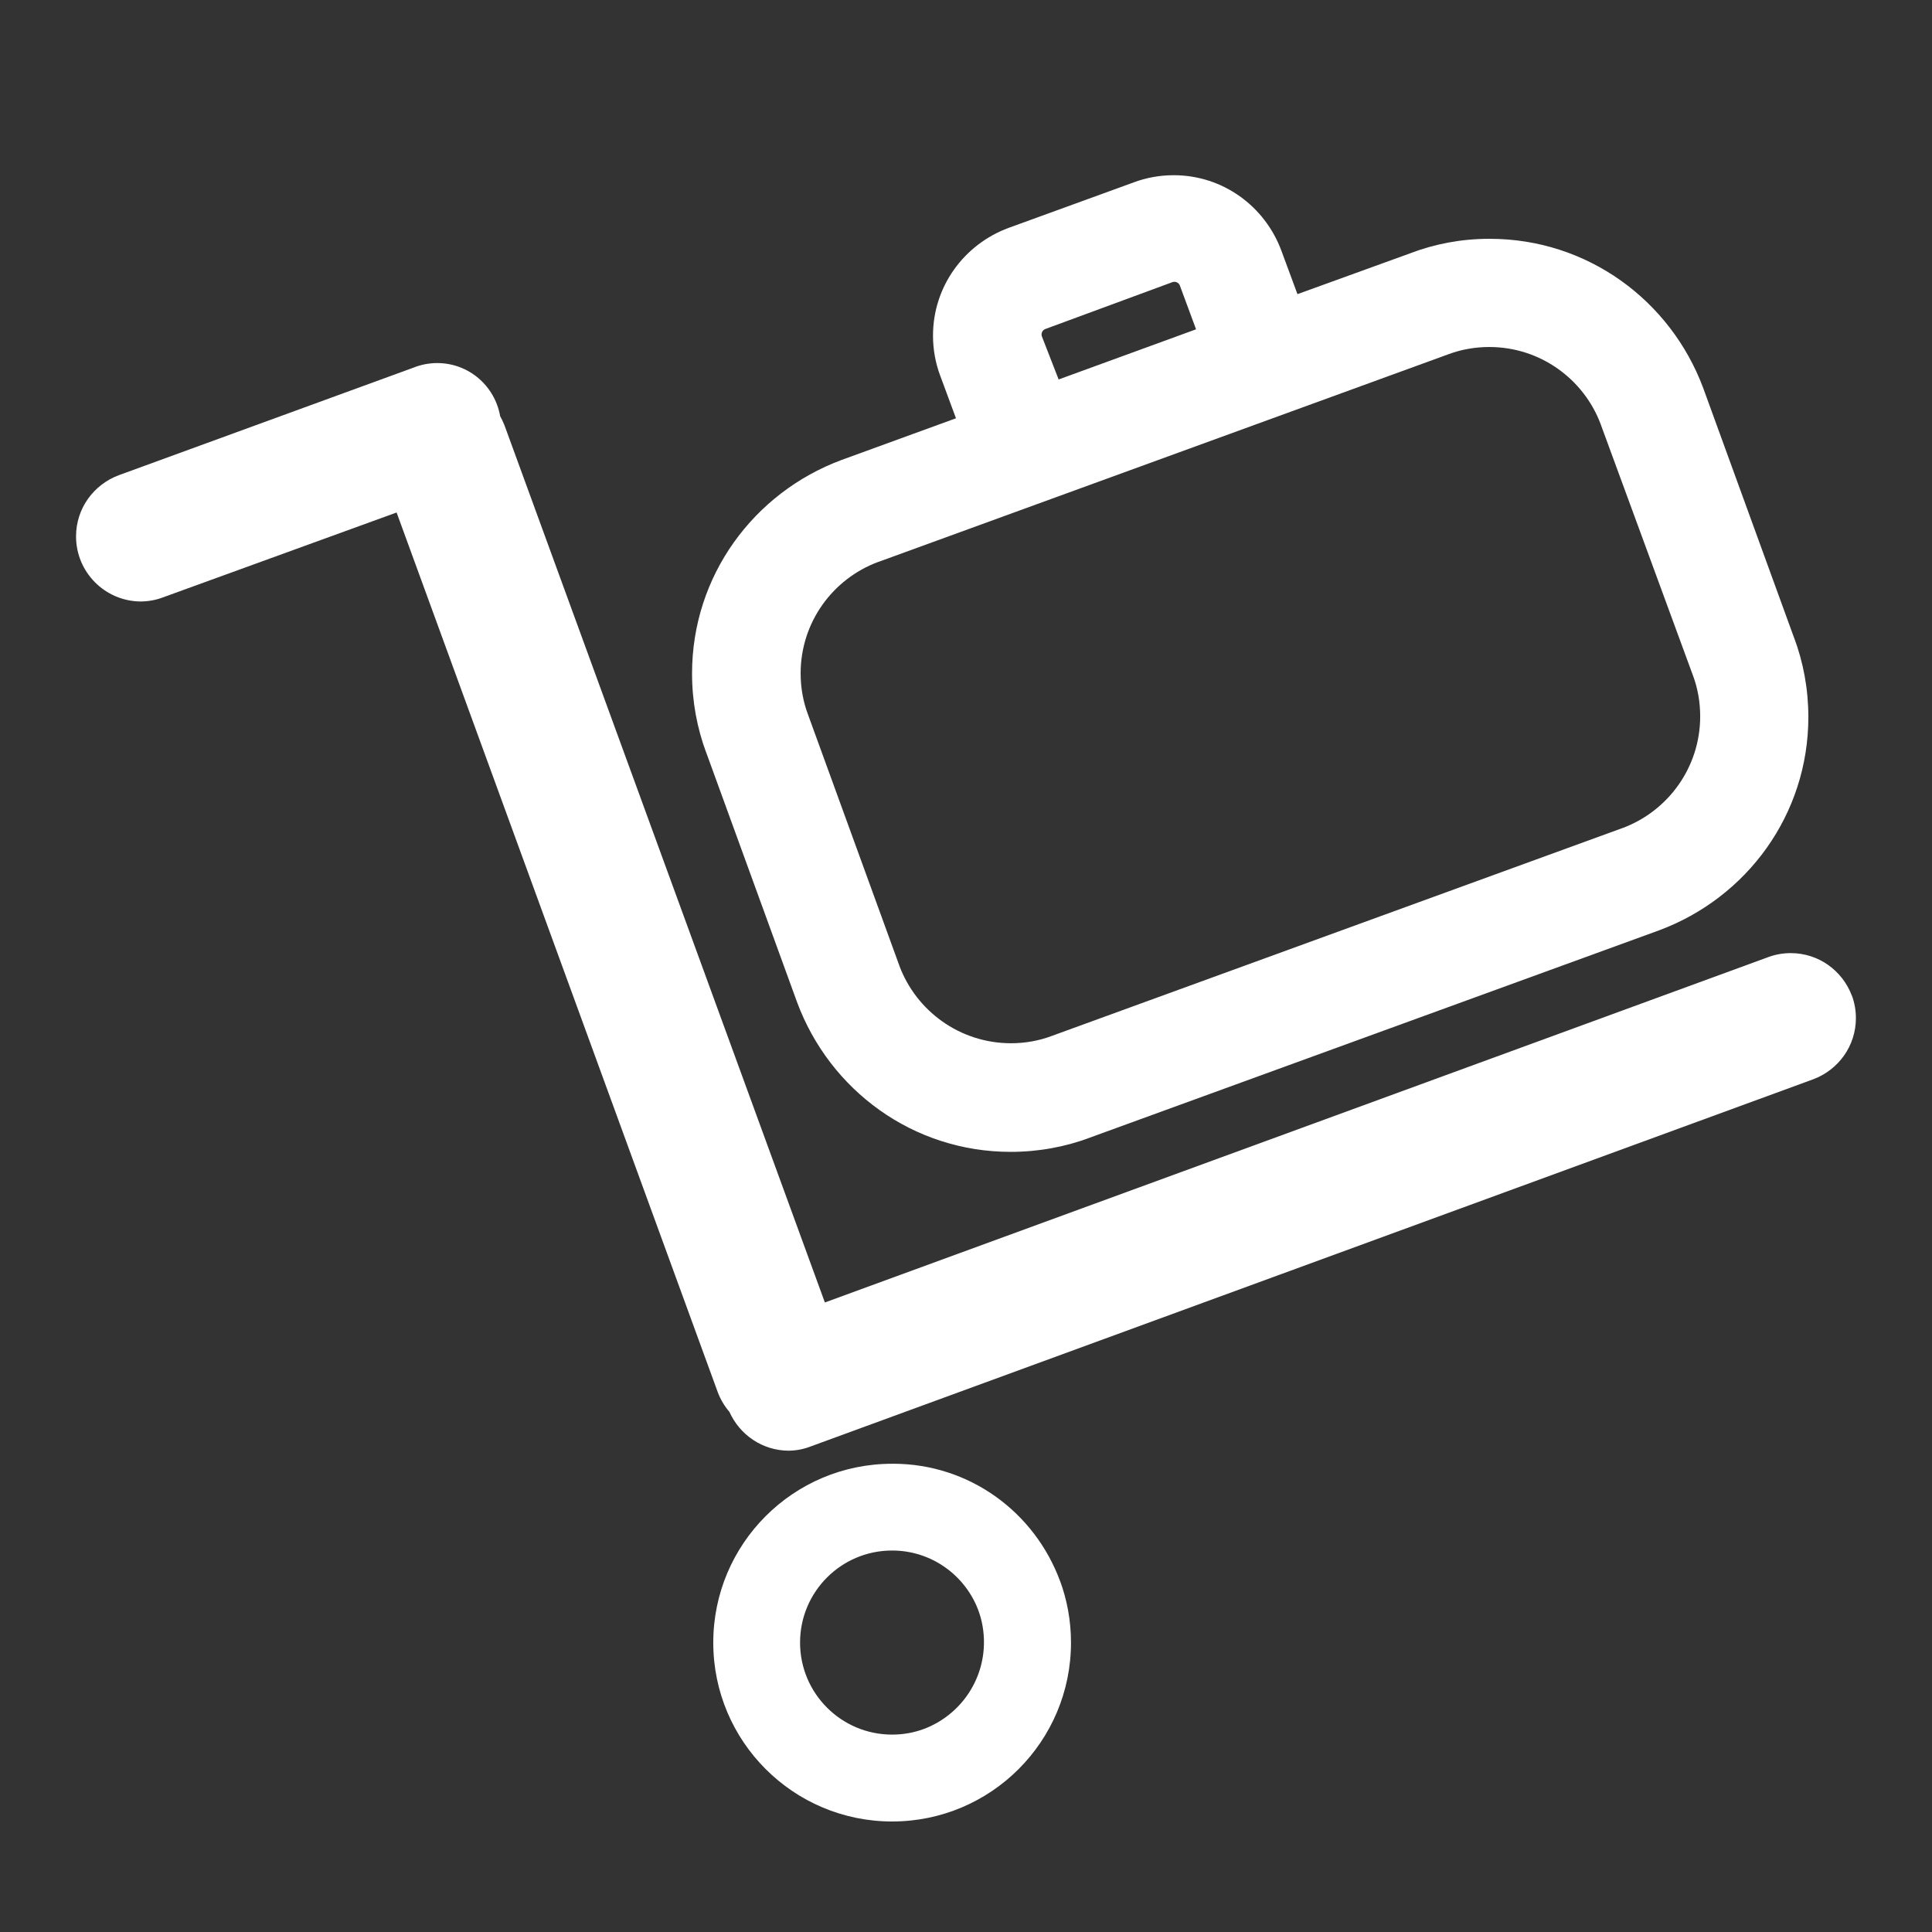 <!-- Generated by IcoMoon.io -->
<svg version="1.1" xmlns="http://www.w3.org/2000/svg" width="64" height="64" viewBox="0 0 64 64">
<rect x="0" y="0" width="64" height="64" fill="#333333" stroke="none"/>
<title>bagage-non-acc</title>
<path fill="#fff" d="M29.555 48.489c-0 0-0.001 0-0.002 0-3.273 0-5.925 2.653-5.925 5.925s2.653 5.925 5.925 5.925c3.273 0 5.925-2.653 5.925-5.925 0-0.728-0.131-1.425-0.371-2.069l0.013 0.041c-0.841-2.292-3.004-3.898-5.542-3.898-0.008 0-0.017 0-0.025 0h0.001zM30.598 57.276c-0.311 0.117-0.671 0.185-1.046 0.185-1.684 0-3.049-1.365-3.049-3.049s1.365-3.049 3.049-3.049c1.31 0 2.428 0.827 2.859 1.987l0.007 0.021c0.112 0.306 0.177 0.66 0.177 1.028 0 1.31-0.82 2.428-1.976 2.87l-0.021 0.007z"></path>
<path fill="#fff" d="M61.346 32.985c-0.312-0.831-1.101-1.412-2.025-1.412-0.267 0-0.523 0.049-0.759 0.137l0.015-0.005-31.252 11.441-10.614-29.059c-0.050-0.122-0.098-0.221-0.151-0.317l0.008 0.015c-0.176-1.004-1.042-1.758-2.084-1.758-0.286 0-0.558 0.057-0.807 0.159l-9.737 3.554c-0.836 0.31-1.421 1.1-1.421 2.028 0 1.186 0.956 2.148 2.14 2.157h0.001c0.259-0.002 0.505-0.049 0.734-0.134l-0.015 0.005 7.759-2.819 10.643 29.152c0.095 0.246 0.224 0.458 0.383 0.643l-0.002-0.003c0.342 0.761 1.091 1.283 1.963 1.287h0.001c0.259-0.003 0.506-0.053 0.733-0.142l-0.014 0.005 33.222-12.167c0.831-0.312 1.412-1.101 1.412-2.025 0-0.267-0.048-0.523-0.137-0.759l0.005 0.015z"></path>
<path fill="#fff" d="M26.405 33.201c1.083 2.916 3.841 4.956 7.075 4.956 0.924 0 1.809-0.166 2.627-0.471l-0.052 0.017 18.898-6.882c2.913-1.081 4.951-3.837 4.951-7.069 0-0.926-0.167-1.814-0.474-2.633l0.017 0.052-3.027-8.32c-1.087-2.908-3.841-4.94-7.070-4.94-0.002 0-0.004 0-0.006 0h0c-0.004 0-0.009 0-0.014 0-0.919 0-1.799 0.169-2.61 0.477l0.050-0.017-3.79 1.373-0.532-1.438c-0.545-1.472-1.937-2.502-3.569-2.502-0.466 0-0.913 0.084-1.325 0.238l0.026-0.009-4.171 1.517c-1.472 0.545-2.502 1.937-2.502 3.569 0 0.466 0.084 0.913 0.238 1.325l-0.009-0.026 0.532 1.438-3.79 1.381c-2.914 1.083-4.953 3.841-4.953 7.075 0 0.922 0.166 1.804 0.469 2.621l-0.017-0.052zM34.517 11.153c-0.009-0.022-0.014-0.047-0.014-0.073 0-0.087 0.057-0.16 0.135-0.185l0.001-0 4.192-1.546c0.022-0.009 0.047-0.014 0.073-0.014 0.087 0 0.16 0.057 0.185 0.135l0 0.001 0.532 1.438-4.552 1.661zM29.109 18.61l18.891-6.882c0.397-0.147 0.855-0.233 1.334-0.233 1.689 0 3.131 1.063 3.691 2.557l0.009 0.027 3.056 8.32c0.146 0.396 0.231 0.853 0.231 1.33 0 1.69-1.062 3.132-2.555 3.695l-0.027 0.009-18.912 6.889c-0.398 0.15-0.859 0.237-1.339 0.237-0.002 0-0.004 0-0.006 0h0c-1.688-0.005-3.127-1.068-3.687-2.561l-0.009-0.027-3.027-8.32c-0.15-0.4-0.237-0.862-0.237-1.345 0-1.69 1.065-3.131 2.561-3.688l0.027-0.009z"></path>
</svg>
